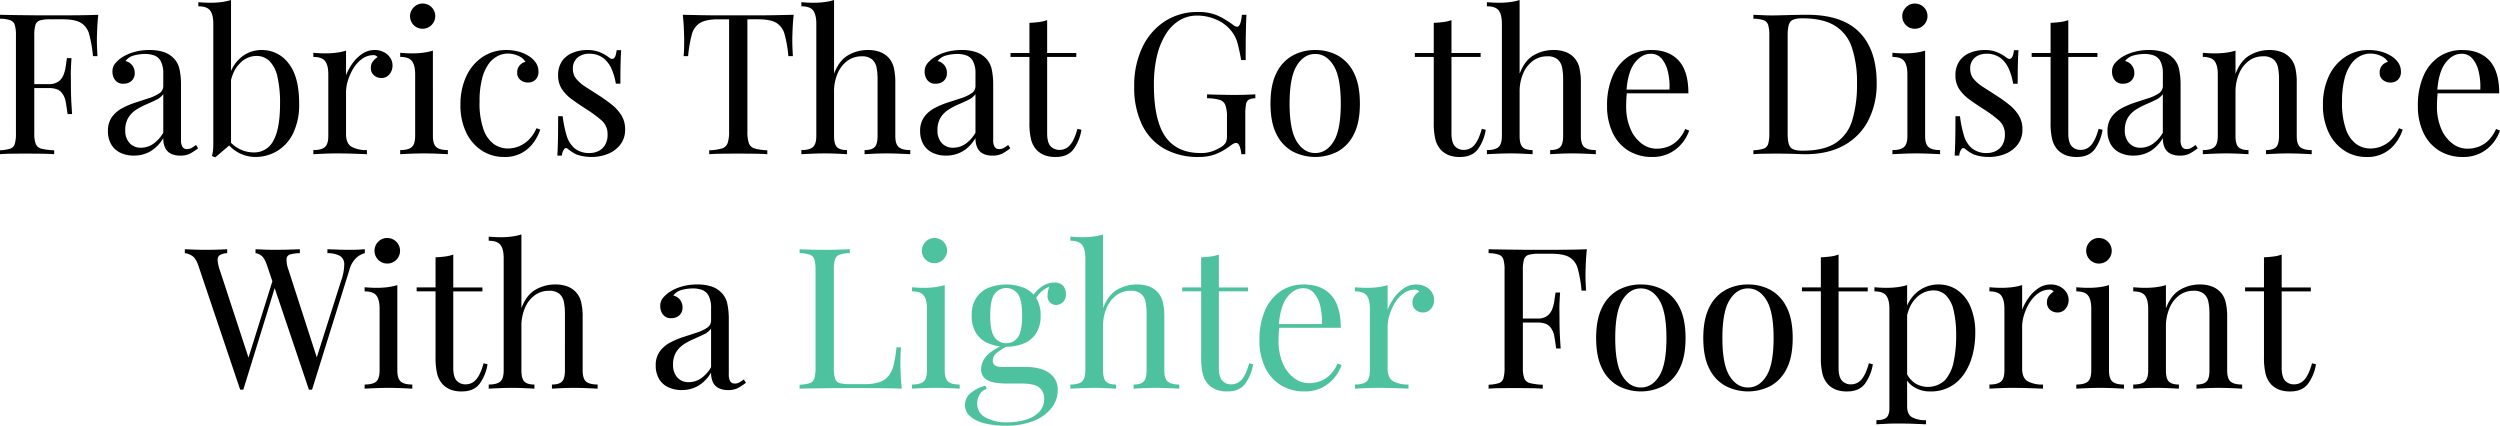 <svg xmlns="http://www.w3.org/2000/svg" width="1066.296" height="181.564" viewBox="0 0 1066.296 181.564"><g transform="translate(-187.31 -495.228)"><path d="M56.726,31.528q-.336,3.192-.462,6.174t-.126,4.578q0,2.016.084,3.78t.168,3.108H54.458a52.454,52.454,0,0,0-1.6-9.282,8.121,8.121,0,0,0-3.528-4.914q-2.52-1.512-7.812-1.512H36.23a15.318,15.318,0,0,0-4.326.462,2.907,2.907,0,0,0-1.974,1.932,15.227,15.227,0,0,0-.5,4.578V82.1a12.413,12.413,0,0,0,.63,4.536,3.478,3.478,0,0,0,2.478,2.016,26.551,26.551,0,0,0,5.376.672V91q-2.184-.168-5.544-.21t-6.8-.042q-3.276,0-6.132.042T14.81,91V89.32a17.264,17.264,0,0,0,4.326-.672,3.027,3.027,0,0,0,1.974-2.016,15.289,15.289,0,0,0,.5-4.536V40.432a15.227,15.227,0,0,0-.5-4.578,3.145,3.145,0,0,0-1.974-2.016,14.308,14.308,0,0,0-4.326-.63v-1.68q3.108.084,6.552.126l6.8.084q3.36.042,6.258.042H39.17q3.864,0,8.778-.042T56.726,31.528ZM43.706,61.1v1.68h-16.8V61.1Zm1.6-11.088q-.336,4.788-.294,7.308t.042,4.62q0,2.1.084,4.62t.42,7.308H43.622q-.336-2.688-.8-5.25a8,8,0,0,0-2.016-4.2q-1.554-1.638-5.25-1.638V61.1A6.835,6.835,0,0,0,39.8,59.962a6.517,6.517,0,0,0,2.142-2.9,16.268,16.268,0,0,0,.924-3.654q.252-1.89.5-3.4ZM71.93,91.588a12.834,12.834,0,0,1-5.964-1.3,8.932,8.932,0,0,1-3.822-3.654,11.09,11.09,0,0,1-1.3-5.46,9.981,9.981,0,0,1,1.722-6.048,12.846,12.846,0,0,1,4.41-3.78,35.142,35.142,0,0,1,5.67-2.394q2.982-.966,5.67-1.848a17.526,17.526,0,0,0,4.41-2.058,3.6,3.6,0,0,0,1.722-3.108V56.728a11.073,11.073,0,0,0-1.05-5.376,5.239,5.239,0,0,0-2.814-2.478,11.679,11.679,0,0,0-3.948-.63,18.887,18.887,0,0,0-4.494.588,6.69,6.69,0,0,0-3.822,2.436,5.039,5.039,0,0,1,3.948,5.124,4.254,4.254,0,0,1-1.344,3.318,4.932,4.932,0,0,1-3.444,1.218,4.123,4.123,0,0,1-3.57-1.554,5.771,5.771,0,0,1-1.134-3.486,5.421,5.421,0,0,1,1.092-3.528,13.539,13.539,0,0,1,2.772-2.52,18.5,18.5,0,0,1,5-2.31,23.027,23.027,0,0,1,6.93-.966,19.016,19.016,0,0,1,5.88.8,10.524,10.524,0,0,1,4.032,2.31,9.446,9.446,0,0,1,2.856,4.914,31.059,31.059,0,0,1,.672,6.93V84.868a5.53,5.53,0,0,0,.63,3.024,2.221,2.221,0,0,0,1.974.924,3.894,3.894,0,0,0,1.764-.42,12.462,12.462,0,0,0,2.016-1.344l.924,1.428a27.752,27.752,0,0,1-3.36,2.226,8.87,8.87,0,0,1-4.284.882,8.608,8.608,0,0,1-4.032-.84,5.4,5.4,0,0,1-2.394-2.478,9.488,9.488,0,0,1-.8-4.158,15.658,15.658,0,0,1-5.418,5.628A13.764,13.764,0,0,1,71.93,91.588Zm3.024-3.36a9.136,9.136,0,0,0,5.166-1.6,14.847,14.847,0,0,0,4.326-4.788V65.38a7.727,7.727,0,0,1-2.94,2.394q-1.932.966-4.2,1.932a30.242,30.242,0,0,0-4.326,2.268,10.958,10.958,0,0,0-3.4,3.4,9.982,9.982,0,0,0-1.344,5.46,7.756,7.756,0,0,0,1.806,5.376A6.264,6.264,0,0,0,74.954,88.228Zm51.492-41.664a14.042,14.042,0,0,1,11.424,5.67q4.536,5.67,4.536,17.178a27.928,27.928,0,0,1-2.562,12.642,17.829,17.829,0,0,1-6.846,7.6,18.064,18.064,0,0,1-9.324,2.52,15.3,15.3,0,0,1-8.106-2.394,14.478,14.478,0,0,1-5.838-7.1l1.68.924A13.592,13.592,0,0,0,123,90.244a9.087,9.087,0,0,0,8.442-5.082q2.814-5.082,2.814-15.75a49.473,49.473,0,0,0-1.092-11.34,13.821,13.821,0,0,0-3.36-6.762,7.929,7.929,0,0,0-5.8-2.226,9.829,9.829,0,0,0-7.182,3.486q-3.318,3.486-4.074,10.206L111.746,61.6q.924-7.14,5-11.088A13.461,13.461,0,0,1,126.446,46.564Zm-13.1-21.336v61.4q-1.092.924-2.226,1.89t-2.226,1.89q-1.092.924-2.268,1.932l-1.428-.588a13.906,13.906,0,0,0,.462-2.394,24.069,24.069,0,0,0,.126-2.478V35.308q0-3.78-1.344-5.586T99.4,27.916V26.152q2.688.252,5.208.252a35.6,35.6,0,0,0,4.662-.294A23.666,23.666,0,0,0,113.342,25.228Zm61.236,21.336a8.311,8.311,0,0,1,3.99.924,7.223,7.223,0,0,1,2.688,2.394,5.908,5.908,0,0,1,.966,3.318,5.676,5.676,0,0,1-1.3,3.7,4.268,4.268,0,0,1-3.486,1.6,4.677,4.677,0,0,1-3.108-1.134,4,4,0,0,1-1.344-3.234,4.313,4.313,0,0,1,.882-2.73,7.47,7.47,0,0,1,1.974-1.806,2.011,2.011,0,0,0-1.764-.84,8.081,8.081,0,0,0-4.788,1.554,13.672,13.672,0,0,0-3.7,3.99,22.056,22.056,0,0,0-2.352,5.166,17.348,17.348,0,0,0-.84,5.082V82.348q0,4.116,2.394,5.5a13,13,0,0,0,6.51,1.386V91q-1.932-.084-5.46-.21t-7.476-.126q-2.856,0-5.67.126t-4.242.21V89.236q3.444,0,4.914-1.26t1.47-4.788V56.9q0-3.78-1.344-5.586t-5.04-1.806V47.74q2.688.252,5.208.252a35.6,35.6,0,0,0,4.662-.294,23.665,23.665,0,0,0,4.074-.882v10.5a22.867,22.867,0,0,1,2.646-4.914,16.3,16.3,0,0,1,4.158-4.158A9.263,9.263,0,0,1,174.578,46.564Zm20.5-19.824a5.346,5.346,0,0,1,3.78,9.156,5.346,5.346,0,1,1-7.56-7.56A5.166,5.166,0,0,1,195.074,26.74Zm4.368,20.076V83.188q0,3.528,1.47,4.788t4.914,1.26V91q-1.428-.084-4.326-.21t-5.838-.126q-2.856,0-5.8.126T185.5,91V89.236q3.444,0,4.914-1.26t1.47-4.788V56.9q0-3.78-1.344-5.586T185.5,49.5V47.74q2.688.252,5.208.252a35.6,35.6,0,0,0,4.662-.294A23.665,23.665,0,0,0,199.442,46.816Zm31.332-.252a20.126,20.126,0,0,1,5.208.672,15.144,15.144,0,0,1,4.536,2.016,9.378,9.378,0,0,1,2.94,2.9,6.684,6.684,0,0,1,1.008,3.57,4.625,4.625,0,0,1-1.26,3.486,4.406,4.406,0,0,1-3.192,1.218,5.074,5.074,0,0,1-3.234-1.092,3.726,3.726,0,0,1-1.386-3.108,4.492,4.492,0,0,1,1.05-3.108,4.723,4.723,0,0,1,2.478-1.512,6.33,6.33,0,0,0-2.982-2.52,10.618,10.618,0,0,0-4.578-1.008,9.632,9.632,0,0,0-4.2,1.008A10.864,10.864,0,0,0,223.3,52.4a18.338,18.338,0,0,0-2.856,6.3,38.383,38.383,0,0,0-1.092,9.954,33.562,33.562,0,0,0,1.68,11.76,13,13,0,0,0,4.41,6.258,10.324,10.324,0,0,0,6.006,1.89,12.694,12.694,0,0,0,8.736-3.57,15.577,15.577,0,0,0,3.444-5.082l1.6.588a19.514,19.514,0,0,1-2.772,5.418,14.713,14.713,0,0,1-12.684,6.258,17.084,17.084,0,0,1-9.408-2.688A18.75,18.75,0,0,1,213.68,81.8,26.489,26.489,0,0,1,211.2,69.916a28.138,28.138,0,0,1,2.478-12.138,19.851,19.851,0,0,1,6.93-8.232A17.84,17.84,0,0,1,230.774,46.564Zm34.524,0a13.5,13.5,0,0,1,5.712,1.092,15.913,15.913,0,0,1,3.444,2.016q2.772,2.268,3.36-3.024h1.932q-.168,2.352-.252,5.586t-.084,8.694h-1.932a27.075,27.075,0,0,0-1.722-6.048,11.932,11.932,0,0,0-3.57-4.83,9.489,9.489,0,0,0-6.132-1.89A7.437,7.437,0,0,0,261.14,49.8a5.916,5.916,0,0,0-1.974,4.83,6.52,6.52,0,0,0,1.512,4.326,17.048,17.048,0,0,0,3.948,3.36q2.436,1.554,5.292,3.4a61.781,61.781,0,0,1,5.8,4.116,18.314,18.314,0,0,1,4.158,4.62,11.135,11.135,0,0,1,1.554,5.964,10.248,10.248,0,0,1-2.016,6.468,12.62,12.62,0,0,1-5.25,3.948,18.317,18.317,0,0,1-7.1,1.344,19.726,19.726,0,0,1-3.486-.294,16.912,16.912,0,0,1-3.15-.882,16.085,16.085,0,0,1-1.722-1.008q-.882-.588-1.722-1.26a1,1,0,0,0-1.512.042,5.58,5.58,0,0,0-1.008,2.814H252.53q.168-2.688.252-6.552t.084-10.248H254.8a48.317,48.317,0,0,0,1.68,8.232,11.341,11.341,0,0,0,3.444,5.5,9.9,9.9,0,0,0,6.552,1.974,8.415,8.415,0,0,0,3.4-.756,6.724,6.724,0,0,0,2.9-2.52,8.36,8.36,0,0,0,1.176-4.7,7.67,7.67,0,0,0-2.688-6.048,55.362,55.362,0,0,0-6.8-4.956q-3.024-1.932-5.67-3.864A17.57,17.57,0,0,1,254.5,63.28a10.291,10.291,0,0,1-1.638-5.88,10.323,10.323,0,0,1,1.722-6.174,10.092,10.092,0,0,1,4.578-3.528A16.464,16.464,0,0,1,265.3,46.564ZM353.33,31.528q-.336,3.192-.462,6.174t-.126,4.578q0,2.016.084,3.78t.168,3.108h-1.932a52.454,52.454,0,0,0-1.6-9.282,8.121,8.121,0,0,0-3.528-4.914q-2.52-1.512-7.812-1.512H333.59v47.8a15.206,15.206,0,0,0,.63,5.04,3.668,3.668,0,0,0,2.478,2.268,22.266,22.266,0,0,0,5.376.756V91q-2.184-.168-5.544-.21t-6.8-.042q-3.78,0-7.1.042t-5.334.21V89.32a22.266,22.266,0,0,0,5.376-.756,3.668,3.668,0,0,0,2.478-2.268,15.206,15.206,0,0,0,.63-5.04V33.46h-4.536q-5.208,0-7.77,1.512a8.067,8.067,0,0,0-3.57,4.914,52.454,52.454,0,0,0-1.6,9.282h-1.932q.168-1.344.21-3.108t.042-3.78q0-1.6-.126-4.578t-.462-6.174q3.528.084,7.686.168t8.358.084h15.246q4.158,0,8.358-.084T353.33,31.528Zm17.22-6.3V56.644q2.184-5.712,6.09-7.9a16.546,16.546,0,0,1,8.19-2.184,14.7,14.7,0,0,1,5.334.84,9.692,9.692,0,0,1,3.57,2.352,9.541,9.541,0,0,1,2.268,4.2,27.438,27.438,0,0,1,.672,6.8V83.188q0,3.528,1.47,4.788t4.914,1.26V91q-1.428-.084-4.368-.21t-5.712-.126q-2.772,0-5.418.126t-3.99.21V89.236q3.024,0,4.284-1.26t1.26-4.788V58.912a25.4,25.4,0,0,0-.42-4.788A6.217,6.217,0,0,0,386.8,50.6a6.483,6.483,0,0,0-4.494-1.344,10.058,10.058,0,0,0-6.09,1.932,12.887,12.887,0,0,0-4.158,5.376,19.471,19.471,0,0,0-1.512,7.9V83.188q0,3.528,1.26,4.788t4.284,1.26V91q-1.344-.084-3.99-.21t-5.418-.126q-2.772,0-5.712.126t-4.368.21V89.236q3.444,0,4.914-1.26t1.47-4.788V35.308q0-3.78-1.344-5.586t-5.04-1.806V26.152q2.688.252,5.208.252a35.6,35.6,0,0,0,4.662-.294A23.666,23.666,0,0,0,370.55,25.228Zm47.8,66.36a12.834,12.834,0,0,1-5.964-1.3,8.932,8.932,0,0,1-3.822-3.654,11.09,11.09,0,0,1-1.3-5.46,9.981,9.981,0,0,1,1.722-6.048,12.846,12.846,0,0,1,4.41-3.78,35.142,35.142,0,0,1,5.67-2.394q2.982-.966,5.67-1.848a17.525,17.525,0,0,0,4.41-2.058,3.6,3.6,0,0,0,1.722-3.108V56.728a11.073,11.073,0,0,0-1.05-5.376A5.239,5.239,0,0,0,427,48.874a11.679,11.679,0,0,0-3.948-.63,18.887,18.887,0,0,0-4.494.588,6.69,6.69,0,0,0-3.822,2.436,5.039,5.039,0,0,1,3.948,5.124,4.254,4.254,0,0,1-1.344,3.318,4.932,4.932,0,0,1-3.444,1.218,4.122,4.122,0,0,1-3.57-1.554,5.771,5.771,0,0,1-1.134-3.486,5.421,5.421,0,0,1,1.092-3.528,13.539,13.539,0,0,1,2.772-2.52,18.5,18.5,0,0,1,5-2.31,23.027,23.027,0,0,1,6.93-.966,19.016,19.016,0,0,1,5.88.8,10.523,10.523,0,0,1,4.032,2.31,9.446,9.446,0,0,1,2.856,4.914,31.059,31.059,0,0,1,.672,6.93V84.868a5.53,5.53,0,0,0,.63,3.024,2.221,2.221,0,0,0,1.974.924,3.894,3.894,0,0,0,1.764-.42,12.462,12.462,0,0,0,2.016-1.344l.924,1.428a27.753,27.753,0,0,1-3.36,2.226,8.87,8.87,0,0,1-4.284.882,8.608,8.608,0,0,1-4.032-.84,5.4,5.4,0,0,1-2.394-2.478,9.488,9.488,0,0,1-.8-4.158,15.657,15.657,0,0,1-5.418,5.628A13.764,13.764,0,0,1,418.346,91.588Zm3.024-3.36a9.136,9.136,0,0,0,5.166-1.6,14.848,14.848,0,0,0,4.326-4.788V65.38a7.727,7.727,0,0,1-2.94,2.394q-1.932.966-4.2,1.932a30.241,30.241,0,0,0-4.326,2.268,10.958,10.958,0,0,0-3.4,3.4,9.982,9.982,0,0,0-1.344,5.46,7.756,7.756,0,0,0,1.806,5.376A6.264,6.264,0,0,0,421.37,88.228ZM461.438,33.8V47.824H473.87V49.5H461.438V82.012q0,3.948,1.428,5.544a5.026,5.026,0,0,0,3.948,1.6,5.692,5.692,0,0,0,4.368-2.058q1.848-2.058,3.192-6.93l1.68.42a19.12,19.12,0,0,1-3.318,8.232q-2.478,3.36-7.6,3.36a13.2,13.2,0,0,1-4.7-.714,9.982,9.982,0,0,1-3.276-2.058,10.441,10.441,0,0,1-2.562-4.62,28.771,28.771,0,0,1-.714-7.14V49.5h-8.064v-1.68h8.064V34.972q2.1-.084,4.032-.336A16.282,16.282,0,0,0,461.438,33.8Zm64.176-3.444a20.239,20.239,0,0,1,8.82,1.638,39.739,39.739,0,0,1,6.3,3.822,3.264,3.264,0,0,0,1.68.84q1.6,0,2.1-5.124h1.932q-.168,3.108-.252,7.56t-.084,11.76h-1.932q-.588-3.528-1.428-6.8a14.342,14.342,0,0,0-2.772-5.628,16.125,16.125,0,0,0-6.384-4.83,20.182,20.182,0,0,0-8.148-1.722,14.4,14.4,0,0,0-7.6,2.058,17.9,17.9,0,0,0-5.838,5.922,30.8,30.8,0,0,0-3.738,9.282,52.448,52.448,0,0,0-1.3,12.222q0,15.12,4.872,22.134t15.12,7.014a14.216,14.216,0,0,0,5.25-.882,19.172,19.172,0,0,0,3.486-1.722,5.479,5.479,0,0,0,2.016-2.058,6.519,6.519,0,0,0,.42-2.562V75.208a14.641,14.641,0,0,0-.672-5.124,3.787,3.787,0,0,0-2.478-2.268,19.824,19.824,0,0,0-5.334-.672v-1.68q1.512.084,3.528.126t4.242.084q2.226.042,4.074.042,2.772,0,5-.084t3.738-.168v1.68a6.6,6.6,0,0,0-2.772.588,2.717,2.717,0,0,0-1.218,2.016,26.413,26.413,0,0,0-.294,4.62V91h-1.68a12.5,12.5,0,0,0-.63-3.108q-.546-1.68-1.638-1.68a2.237,2.237,0,0,0-1.008.252,15.2,15.2,0,0,0-1.764,1.176,24.537,24.537,0,0,1-5.88,3.318,19.722,19.722,0,0,1-7.224,1.218,29.137,29.137,0,0,1-14.826-3.57,23.411,23.411,0,0,1-9.45-10.29,36.286,36.286,0,0,1-3.276-16.044A37.922,37.922,0,0,1,502.094,45.3a26.936,26.936,0,0,1,9.618-11.046A25.188,25.188,0,0,1,525.614,30.352Zm50.148,16.212a19.737,19.737,0,0,1,9.66,2.352,16.787,16.787,0,0,1,6.846,7.392q2.562,5.04,2.562,13.1t-2.562,13.062a16.826,16.826,0,0,1-6.846,7.35,20.927,20.927,0,0,1-19.278,0,16.751,16.751,0,0,1-6.888-7.35q-2.562-5-2.562-13.062t2.562-13.1a16.712,16.712,0,0,1,6.888-7.392A19.8,19.8,0,0,1,575.762,46.564Zm0,1.68q-4.788,0-7.854,4.956t-3.066,16.212q0,11.256,3.066,16.17t7.854,4.914q4.788,0,7.854-4.914t3.066-16.17q0-11.256-3.066-16.212T575.762,48.244ZM633.89,33.8V47.824h12.432V49.5H633.89V82.012q0,3.948,1.428,5.544a5.026,5.026,0,0,0,3.948,1.6,5.691,5.691,0,0,0,4.368-2.058q1.848-2.058,3.192-6.93l1.68.42a19.119,19.119,0,0,1-3.318,8.232q-2.478,3.36-7.6,3.36a13.2,13.2,0,0,1-4.7-.714,9.982,9.982,0,0,1-3.276-2.058,10.442,10.442,0,0,1-2.562-4.62,28.771,28.771,0,0,1-.714-7.14V49.5h-8.064v-1.68h8.064V34.972q2.1-.084,4.032-.336A16.282,16.282,0,0,0,633.89,33.8Zm29.064-8.568V56.644q2.184-5.712,6.09-7.9a16.546,16.546,0,0,1,8.19-2.184,14.7,14.7,0,0,1,5.334.84,9.691,9.691,0,0,1,3.57,2.352,9.54,9.54,0,0,1,2.268,4.2,27.44,27.44,0,0,1,.672,6.8V83.188q0,3.528,1.47,4.788t4.914,1.26V91q-1.428-.084-4.368-.21t-5.712-.126q-2.772,0-5.418.126t-3.99.21V89.236q3.024,0,4.284-1.26t1.26-4.788V58.912a25.4,25.4,0,0,0-.42-4.788,6.217,6.217,0,0,0-1.89-3.528,6.483,6.483,0,0,0-4.494-1.344,10.058,10.058,0,0,0-6.09,1.932,12.887,12.887,0,0,0-4.158,5.376,19.471,19.471,0,0,0-1.512,7.9V83.188q0,3.528,1.26,4.788t4.284,1.26V91q-1.344-.084-3.99-.21t-5.418-.126q-2.772,0-5.712.126T649.01,91V89.236q3.444,0,4.914-1.26t1.47-4.788V35.308q0-3.78-1.344-5.586t-5.04-1.806V26.152q2.688.252,5.208.252a35.6,35.6,0,0,0,4.662-.294A23.666,23.666,0,0,0,662.954,25.228Zm56.28,21.336q7.392,0,11.55,4.494t4.158,13.986H705.29l-.084-1.6h21.672a27.583,27.583,0,0,0-.672-7.6,13.152,13.152,0,0,0-2.646-5.586,5.865,5.865,0,0,0-4.662-2.1q-3.864,0-6.846,3.864t-3.57,12.264l.252.336q-.168,1.26-.252,2.772T708.4,70.42a23.862,23.862,0,0,0,1.848,9.828,15.072,15.072,0,0,0,4.83,6.258,10.452,10.452,0,0,0,6.174,2.142,14.32,14.32,0,0,0,4.788-.8,11.666,11.666,0,0,0,4.2-2.646,16.021,16.021,0,0,0,3.36-4.956l1.68.672a17.3,17.3,0,0,1-3.024,5.376,16.183,16.183,0,0,1-5.292,4.242,15.973,15.973,0,0,1-7.392,1.638A18.819,18.819,0,0,1,709.2,89.4a17.983,17.983,0,0,1-6.636-7.686,26.271,26.271,0,0,1-2.31-11.3A31.387,31.387,0,0,1,702.6,57.694a18.792,18.792,0,0,1,6.636-8.232A17.412,17.412,0,0,1,719.234,46.564Zm66.36-15.036q15.036,0,22.344,7.518t7.308,21.546a34.14,34.14,0,0,1-3.57,16A25.3,25.3,0,0,1,801.3,87.22Q794.5,91,784.838,91q-1.26,0-3.36-.084t-4.326-.126q-2.226-.042-4.074-.042-2.94,0-5.8.042t-4.62.21V89.32a17.264,17.264,0,0,0,4.326-.672,3.027,3.027,0,0,0,1.974-2.016,15.29,15.29,0,0,0,.5-4.536V40.432a15.228,15.228,0,0,0-.5-4.578,3.145,3.145,0,0,0-1.974-2.016,14.308,14.308,0,0,0-4.326-.63v-1.68q1.764.084,4.62.21t5.628.042q2.94-.084,6.636-.168T785.594,31.528Zm-2.1,1.512q-3.864,0-5.04,1.428t-1.176,5.8v42q0,4.368,1.218,5.8t5.082,1.428q9.156,0,14.2-3.318a17.453,17.453,0,0,0,7.056-9.7,52.085,52.085,0,0,0,2.016-15.54,46.5,46.5,0,0,0-2.226-15.582,17.157,17.157,0,0,0-7.308-9.24Q792.23,33.04,783.494,33.04Zm48.048-6.3a5.346,5.346,0,0,1,3.78,9.156,5.346,5.346,0,1,1-7.56-7.56A5.167,5.167,0,0,1,831.542,26.74Zm4.368,20.076V83.188q0,3.528,1.47,4.788t4.914,1.26V91q-1.428-.084-4.326-.21t-5.838-.126q-2.856,0-5.8.126t-4.368.21V89.236q3.444,0,4.914-1.26t1.47-4.788V56.9q0-3.78-1.344-5.586t-5.04-1.806V47.74q2.688.252,5.208.252a35.6,35.6,0,0,0,4.662-.294A23.666,23.666,0,0,0,835.91,46.816Zm25.368-.252a13.5,13.5,0,0,1,5.712,1.092,15.913,15.913,0,0,1,3.444,2.016q2.772,2.268,3.36-3.024h1.932q-.168,2.352-.252,5.586t-.084,8.694h-1.932a27.075,27.075,0,0,0-1.722-6.048,11.932,11.932,0,0,0-3.57-4.83,9.489,9.489,0,0,0-6.132-1.89A7.437,7.437,0,0,0,857.12,49.8a5.916,5.916,0,0,0-1.974,4.83,6.52,6.52,0,0,0,1.512,4.326,17.048,17.048,0,0,0,3.948,3.36q2.436,1.554,5.292,3.4a61.786,61.786,0,0,1,5.8,4.116,18.314,18.314,0,0,1,4.158,4.62,11.135,11.135,0,0,1,1.554,5.964,10.249,10.249,0,0,1-2.016,6.468,12.62,12.62,0,0,1-5.25,3.948,18.317,18.317,0,0,1-7.1,1.344,19.726,19.726,0,0,1-3.486-.294,16.913,16.913,0,0,1-3.15-.882,16.085,16.085,0,0,1-1.722-1.008q-.882-.588-1.722-1.26a1,1,0,0,0-1.512.042,5.58,5.58,0,0,0-1.008,2.814H848.51q.168-2.688.252-6.552t.084-10.248h1.932a48.324,48.324,0,0,0,1.68,8.232,11.342,11.342,0,0,0,3.444,5.5,9.9,9.9,0,0,0,6.552,1.974,8.415,8.415,0,0,0,3.4-.756,6.724,6.724,0,0,0,2.9-2.52,8.36,8.36,0,0,0,1.176-4.7,7.67,7.67,0,0,0-2.688-6.048,55.361,55.361,0,0,0-6.8-4.956q-3.024-1.932-5.67-3.864a17.57,17.57,0,0,1-4.284-4.368,10.291,10.291,0,0,1-1.638-5.88,10.323,10.323,0,0,1,1.722-6.174,10.092,10.092,0,0,1,4.578-3.528A16.463,16.463,0,0,1,861.278,46.564Zm35.7-12.768V47.824H909.41V49.5H896.978V82.012q0,3.948,1.428,5.544a5.026,5.026,0,0,0,3.948,1.6,5.691,5.691,0,0,0,4.368-2.058q1.848-2.058,3.192-6.93l1.68.42a19.119,19.119,0,0,1-3.318,8.232q-2.478,3.36-7.6,3.36a13.2,13.2,0,0,1-4.7-.714,9.982,9.982,0,0,1-3.276-2.058,10.442,10.442,0,0,1-2.562-4.62,28.771,28.771,0,0,1-.714-7.14V49.5h-8.064v-1.68h8.064V34.972q2.1-.084,4.032-.336A16.282,16.282,0,0,0,896.978,33.8Zm27.8,57.792a12.834,12.834,0,0,1-5.964-1.3A8.932,8.932,0,0,1,915,86.632a11.091,11.091,0,0,1-1.3-5.46,9.981,9.981,0,0,1,1.722-6.048,12.845,12.845,0,0,1,4.41-3.78,35.142,35.142,0,0,1,5.67-2.394q2.982-.966,5.67-1.848a17.527,17.527,0,0,0,4.41-2.058,3.6,3.6,0,0,0,1.722-3.108V56.728a11.073,11.073,0,0,0-1.05-5.376,5.239,5.239,0,0,0-2.814-2.478,11.679,11.679,0,0,0-3.948-.63,18.887,18.887,0,0,0-4.494.588,6.689,6.689,0,0,0-3.822,2.436,5.039,5.039,0,0,1,3.948,5.124,4.254,4.254,0,0,1-1.344,3.318,4.932,4.932,0,0,1-3.444,1.218,4.123,4.123,0,0,1-3.57-1.554,5.771,5.771,0,0,1-1.134-3.486,5.421,5.421,0,0,1,1.092-3.528,13.54,13.54,0,0,1,2.772-2.52,18.5,18.5,0,0,1,5-2.31,23.027,23.027,0,0,1,6.93-.966,19.016,19.016,0,0,1,5.88.8,10.524,10.524,0,0,1,4.032,2.31,9.446,9.446,0,0,1,2.856,4.914,31.059,31.059,0,0,1,.672,6.93V84.868a5.53,5.53,0,0,0,.63,3.024,2.221,2.221,0,0,0,1.974.924,3.894,3.894,0,0,0,1.764-.42,12.462,12.462,0,0,0,2.016-1.344l.924,1.428a27.748,27.748,0,0,1-3.36,2.226,8.87,8.87,0,0,1-4.284.882,8.608,8.608,0,0,1-4.032-.84A5.4,5.4,0,0,1,938.1,88.27a9.488,9.488,0,0,1-.8-4.158,15.657,15.657,0,0,1-5.418,5.628A13.763,13.763,0,0,1,924.782,91.588Zm3.024-3.36a9.136,9.136,0,0,0,5.166-1.6,14.848,14.848,0,0,0,4.326-4.788V65.38a7.727,7.727,0,0,1-2.94,2.394q-1.932.966-4.2,1.932a30.241,30.241,0,0,0-4.326,2.268,10.958,10.958,0,0,0-3.4,3.4,9.982,9.982,0,0,0-1.344,5.46,7.756,7.756,0,0,0,1.806,5.376A6.265,6.265,0,0,0,927.806,88.228Zm54.768-41.664a14.7,14.7,0,0,1,5.334.84,9.692,9.692,0,0,1,3.57,2.352,9.541,9.541,0,0,1,2.268,4.2,27.44,27.44,0,0,1,.672,6.8V83.188q0,3.528,1.47,4.788t4.914,1.26V91q-1.428-.084-4.368-.21t-5.712-.126q-2.772,0-5.418.126t-3.99.21V89.236q3.024,0,4.284-1.26t1.26-4.788V58.912a25.4,25.4,0,0,0-.42-4.788,6.217,6.217,0,0,0-1.89-3.528,6.483,6.483,0,0,0-4.494-1.344,9.9,9.9,0,0,0-6.174,2.016,13.168,13.168,0,0,0-4.116,5.5,19.811,19.811,0,0,0-1.47,7.77V83.188q0,3.528,1.26,4.788t4.284,1.26V91q-1.344-.084-3.99-.21t-5.418-.126q-2.772,0-5.712.126T954.35,91V89.236q3.444,0,4.914-1.26t1.47-4.788V56.9q0-3.78-1.344-5.586T954.35,49.5V47.74q2.688.252,5.208.252a35.6,35.6,0,0,0,4.662-.294,23.666,23.666,0,0,0,4.074-.882v9.912q2.184-5.712,6.09-7.938A16.3,16.3,0,0,1,982.574,46.564Zm42.588,0a20.126,20.126,0,0,1,5.208.672,15.146,15.146,0,0,1,4.536,2.016,9.378,9.378,0,0,1,2.94,2.9,6.684,6.684,0,0,1,1.008,3.57,4.625,4.625,0,0,1-1.26,3.486,4.406,4.406,0,0,1-3.192,1.218,5.074,5.074,0,0,1-3.234-1.092,3.726,3.726,0,0,1-1.386-3.108,4.492,4.492,0,0,1,1.05-3.108,4.723,4.723,0,0,1,2.478-1.512,6.329,6.329,0,0,0-2.982-2.52,10.618,10.618,0,0,0-4.578-1.008,9.633,9.633,0,0,0-4.2,1.008,10.864,10.864,0,0,0-3.864,3.318,18.337,18.337,0,0,0-2.856,6.3,38.385,38.385,0,0,0-1.092,9.954,33.563,33.563,0,0,0,1.68,11.76,13,13,0,0,0,4.41,6.258,10.324,10.324,0,0,0,6.006,1.89,12.693,12.693,0,0,0,8.736-3.57,15.578,15.578,0,0,0,3.444-5.082l1.6.588a19.517,19.517,0,0,1-2.772,5.418,14.713,14.713,0,0,1-12.684,6.258,17.084,17.084,0,0,1-9.408-2.688,18.75,18.75,0,0,1-6.678-7.686,26.49,26.49,0,0,1-2.478-11.886,28.138,28.138,0,0,1,2.478-12.138,19.852,19.852,0,0,1,6.93-8.232A17.84,17.84,0,0,1,1025.162,46.564Zm39.9,0q7.392,0,11.55,4.494t4.158,13.986h-29.652l-.084-1.6h21.672a27.578,27.578,0,0,0-.672-7.6,13.152,13.152,0,0,0-2.646-5.586,5.865,5.865,0,0,0-4.662-2.1q-3.864,0-6.846,3.864t-3.57,12.264l.252.336q-.168,1.26-.252,2.772t-.084,3.024a23.861,23.861,0,0,0,1.848,9.828,15.073,15.073,0,0,0,4.83,6.258,10.452,10.452,0,0,0,6.174,2.142,14.319,14.319,0,0,0,4.788-.8,11.666,11.666,0,0,0,4.2-2.646,16.024,16.024,0,0,0,3.36-4.956l1.68.672a17.3,17.3,0,0,1-3.024,5.376,16.184,16.184,0,0,1-5.292,4.242,15.973,15.973,0,0,1-7.392,1.638,18.818,18.818,0,0,1-10.374-2.772,17.983,17.983,0,0,1-6.636-7.686,26.272,26.272,0,0,1-2.31-11.3,31.387,31.387,0,0,1,2.352-12.726,18.791,18.791,0,0,1,6.636-8.232A17.411,17.411,0,0,1,1065.062,46.564ZM170.42,131.528v1.68a8.767,8.767,0,0,0-3.528,1.89,10.856,10.856,0,0,0-3.108,5.418l-15.876,50.9h-1.344l-17.808-52.836q-1.092-3.276-2.436-4.284a4.885,4.885,0,0,0-2.52-1.092v-1.68q1.512.084,3.78.168t4.368.084q3.276,0,6.132-.084t4.62-.168v1.68a17.186,17.186,0,0,0-3.99.5,2.137,2.137,0,0,0-1.68,1.848,12.31,12.31,0,0,0,.8,4.7l12.516,38.724L149.168,180l11.088-34.86a21.559,21.559,0,0,0,1.386-7.182,4.113,4.113,0,0,0-1.89-3.612,11.1,11.1,0,0,0-5.292-1.134v-1.68l4.956.168q2.52.084,4.7.084t3.612-.084Q169.16,131.612,170.42,131.528Zm-58.716,0v1.68a6.57,6.57,0,0,0-3.15.84,2.337,2.337,0,0,0-.924,2.142,15.782,15.782,0,0,0,.882,4.074L121.532,180l-2.1,2.1,11.76-37.548,1.26,2.016-13.86,44.856h-1.344L99.44,138.584q-1.092-3.276-2.772-4.284a6.877,6.877,0,0,0-3.024-1.092v-1.68q1.68.084,4.158.168t4.83.084q2.772,0,5.166-.084T111.7,131.528Zm68.208-4.788a5.451,5.451,0,1,1-3.78,1.6A5.166,5.166,0,0,1,179.912,126.74Zm4.368,20.076v36.372q0,3.528,1.47,4.788t4.914,1.26V191q-1.428-.084-4.326-.21t-5.838-.126q-2.856,0-5.8.126t-4.368.21v-1.764q3.444,0,4.914-1.26t1.47-4.788V156.9q0-3.78-1.344-5.586t-5.04-1.806V147.74q2.688.252,5.208.252a35.6,35.6,0,0,0,4.662-.294A23.666,23.666,0,0,0,184.28,146.816Zm23.856-13.02v14.028h12.432v1.68H208.136v32.508q0,3.948,1.428,5.544a5.026,5.026,0,0,0,3.948,1.6,5.691,5.691,0,0,0,4.368-2.058q1.848-2.058,3.192-6.93l1.68.42a19.12,19.12,0,0,1-3.318,8.232q-2.478,3.36-7.6,3.36a13.2,13.2,0,0,1-4.7-.714,9.982,9.982,0,0,1-3.276-2.058,10.442,10.442,0,0,1-2.562-4.62,28.772,28.772,0,0,1-.714-7.14V149.5h-8.064v-1.68h8.064V134.972q2.1-.084,4.032-.336A16.282,16.282,0,0,0,208.136,133.8Zm29.064-8.568v31.416q2.184-5.712,6.09-7.9a16.546,16.546,0,0,1,8.19-2.184,14.7,14.7,0,0,1,5.334.84,9.692,9.692,0,0,1,3.57,2.352,9.541,9.541,0,0,1,2.268,4.2,27.44,27.44,0,0,1,.672,6.8v22.428q0,3.528,1.47,4.788t4.914,1.26V191q-1.428-.084-4.368-.21t-5.712-.126q-2.772,0-5.418.126t-3.99.21v-1.764q3.024,0,4.284-1.26t1.26-4.788V158.912a25.4,25.4,0,0,0-.42-4.788,6.218,6.218,0,0,0-1.89-3.528,6.483,6.483,0,0,0-4.494-1.344,10.058,10.058,0,0,0-6.09,1.932,12.886,12.886,0,0,0-4.158,5.376,19.471,19.471,0,0,0-1.512,7.9v18.732q0,3.528,1.26,4.788t4.284,1.26V191q-1.344-.084-3.99-.21t-5.418-.126q-2.772,0-5.712.126t-4.368.21v-1.764q3.444,0,4.914-1.26t1.47-4.788v-47.88q0-3.78-1.344-5.586t-5.04-1.806v-1.764q2.688.252,5.208.252a35.6,35.6,0,0,0,4.662-.294A23.666,23.666,0,0,0,237.2,125.228Zm68.376,66.36a12.834,12.834,0,0,1-5.964-1.3,8.932,8.932,0,0,1-3.822-3.654,11.09,11.09,0,0,1-1.3-5.46,9.981,9.981,0,0,1,1.722-6.048,12.846,12.846,0,0,1,4.41-3.78,35.142,35.142,0,0,1,5.67-2.394q2.982-.966,5.67-1.848a17.525,17.525,0,0,0,4.41-2.058,3.6,3.6,0,0,0,1.722-3.108v-5.208a11.073,11.073,0,0,0-1.05-5.376,5.239,5.239,0,0,0-2.814-2.478,11.679,11.679,0,0,0-3.948-.63,18.887,18.887,0,0,0-4.494.588,6.69,6.69,0,0,0-3.822,2.436,5.039,5.039,0,0,1,3.948,5.124,4.254,4.254,0,0,1-1.344,3.318,4.932,4.932,0,0,1-3.444,1.218,4.122,4.122,0,0,1-3.57-1.554,5.77,5.77,0,0,1-1.134-3.486,5.421,5.421,0,0,1,1.092-3.528,13.539,13.539,0,0,1,2.772-2.52,18.5,18.5,0,0,1,5-2.31,23.027,23.027,0,0,1,6.93-.966,19.016,19.016,0,0,1,5.88.8,10.523,10.523,0,0,1,4.032,2.31,9.446,9.446,0,0,1,2.856,4.914,31.059,31.059,0,0,1,.672,6.93v23.352a5.53,5.53,0,0,0,.63,3.024,2.221,2.221,0,0,0,1.974.924,3.894,3.894,0,0,0,1.764-.42,12.461,12.461,0,0,0,2.016-1.344l.924,1.428a27.75,27.75,0,0,1-3.36,2.226,8.87,8.87,0,0,1-4.284.882,8.608,8.608,0,0,1-4.032-.84,5.4,5.4,0,0,1-2.394-2.478,9.488,9.488,0,0,1-.8-4.158,15.657,15.657,0,0,1-5.418,5.628A13.764,13.764,0,0,1,305.576,191.588Zm3.024-3.36a9.136,9.136,0,0,0,5.166-1.6,14.848,14.848,0,0,0,4.326-4.788V165.38a7.727,7.727,0,0,1-2.94,2.394q-1.932.966-4.2,1.932a30.241,30.241,0,0,0-4.326,2.268,10.958,10.958,0,0,0-3.4,3.4,9.982,9.982,0,0,0-1.344,5.46,7.756,7.756,0,0,0,1.806,5.376A6.264,6.264,0,0,0,308.6,188.228Zm383.04-56.7q-.336,3.192-.462,6.174t-.126,4.578q0,2.016.084,3.78t.168,3.108h-1.932a52.457,52.457,0,0,0-1.6-9.282,8.121,8.121,0,0,0-3.528-4.914q-2.52-1.512-7.812-1.512h-5.292a15.318,15.318,0,0,0-4.326.462,2.907,2.907,0,0,0-1.974,1.932,15.227,15.227,0,0,0-.5,4.578V182.1a12.414,12.414,0,0,0,.63,4.536,3.478,3.478,0,0,0,2.478,2.016,26.551,26.551,0,0,0,5.376.672V191q-2.184-.168-5.544-.21t-6.8-.042q-3.276,0-6.132.042t-4.62.21v-1.68a17.264,17.264,0,0,0,4.326-.672,3.027,3.027,0,0,0,1.974-2.016,15.29,15.29,0,0,0,.5-4.536V140.432a15.228,15.228,0,0,0-.5-4.578,3.145,3.145,0,0,0-1.974-2.016,14.309,14.309,0,0,0-4.326-.63v-1.68q3.108.084,6.552.126l6.8.084q3.36.042,6.258.042h4.746q3.864,0,8.778-.042T691.64,131.528ZM678.62,161.1v1.68h-16.8V161.1Zm1.6-11.088q-.336,4.788-.294,7.308t.042,4.62q0,2.1.084,4.62t.42,7.308h-1.932q-.336-2.688-.8-5.25a8,8,0,0,0-2.016-4.2q-1.554-1.638-5.25-1.638V161.1a6.835,6.835,0,0,0,4.242-1.134,6.517,6.517,0,0,0,2.142-2.9,16.27,16.27,0,0,0,.924-3.654q.252-1.89.5-3.4Zm34.44-3.444a19.737,19.737,0,0,1,9.66,2.352,16.787,16.787,0,0,1,6.846,7.392q2.562,5.04,2.562,13.1t-2.562,13.062a16.826,16.826,0,0,1-6.846,7.35,20.927,20.927,0,0,1-19.278,0,16.751,16.751,0,0,1-6.888-7.35q-2.562-5-2.562-13.062t2.562-13.1a16.712,16.712,0,0,1,6.888-7.392A19.8,19.8,0,0,1,714.656,146.564Zm0,1.68q-4.788,0-7.854,4.956t-3.066,16.212q0,11.256,3.066,16.17t7.854,4.914q4.788,0,7.854-4.914t3.066-16.17q0-11.256-3.066-16.212T714.656,148.244Zm45.7-1.68a19.737,19.737,0,0,1,9.66,2.352,16.787,16.787,0,0,1,6.846,7.392q2.562,5.04,2.562,13.1t-2.562,13.062a16.826,16.826,0,0,1-6.846,7.35,20.927,20.927,0,0,1-19.278,0,16.751,16.751,0,0,1-6.888-7.35q-2.562-5-2.562-13.062t2.562-13.1a16.712,16.712,0,0,1,6.888-7.392A19.8,19.8,0,0,1,760.352,146.564Zm0,1.68q-4.788,0-7.854,4.956t-3.066,16.212q0,11.256,3.066,16.17t7.854,4.914q4.788,0,7.854-4.914t3.066-16.17q0-11.256-3.066-16.212T760.352,148.244Zm38.64-14.448v14.028h12.432v1.68H798.992v32.508q0,3.948,1.428,5.544a5.026,5.026,0,0,0,3.948,1.6,5.691,5.691,0,0,0,4.368-2.058q1.848-2.058,3.192-6.93l1.68.42a19.119,19.119,0,0,1-3.318,8.232q-2.478,3.36-7.6,3.36a13.2,13.2,0,0,1-4.7-.714,9.982,9.982,0,0,1-3.276-2.058,10.442,10.442,0,0,1-2.562-4.62,28.771,28.771,0,0,1-.714-7.14V149.5h-8.064v-1.68h8.064V134.972q2.1-.084,4.032-.336A16.282,16.282,0,0,0,798.992,133.8Zm29.232,13.02v51.576q0,3.612,2.142,4.83a12.044,12.044,0,0,0,5.922,1.218V206.2q-1.848-.084-5.124-.21t-6.972-.126q-2.6,0-5.166.126t-3.906.21V204.44q3.024,0,4.284-1.092t1.26-4.116V156.9q0-3.78-1.344-5.586t-5.04-1.806V147.74q2.688.252,5.208.252a35.6,35.6,0,0,0,4.662-.294A23.666,23.666,0,0,0,828.224,146.816Zm13.44-.252a13.883,13.883,0,0,1,7.98,2.394,16.133,16.133,0,0,1,5.586,7.014,28.065,28.065,0,0,1,2.058,11.424,37.082,37.082,0,0,1-1.092,8.946,26.126,26.126,0,0,1-3.4,7.98,17.634,17.634,0,0,1-5.964,5.712,17.064,17.064,0,0,1-8.778,2.142,12.458,12.458,0,0,1-6.846-1.848,9.35,9.35,0,0,1-3.906-4.452l.84-1.176a10.7,10.7,0,0,0,3.4,3.948,10.561,10.561,0,0,0,12.894-1.344,16.948,16.948,0,0,0,3.654-7.854,52.153,52.153,0,0,0,1.05-10.878,45.733,45.733,0,0,0-1.092-11,13.2,13.2,0,0,0-3.276-6.384,7.459,7.459,0,0,0-5.376-2.1,10.3,10.3,0,0,0-7.476,3.4q-3.36,3.4-4.284,10.29l-1.008-1.176q.924-7.14,5.082-11.088A13.949,13.949,0,0,1,841.664,146.564Zm47.8,0a8.311,8.311,0,0,1,3.99.924,7.223,7.223,0,0,1,2.688,2.394,5.908,5.908,0,0,1,.966,3.318,5.676,5.676,0,0,1-1.3,3.7,4.268,4.268,0,0,1-3.486,1.6,4.677,4.677,0,0,1-3.108-1.134,4,4,0,0,1-1.344-3.234,4.313,4.313,0,0,1,.882-2.73,7.471,7.471,0,0,1,1.974-1.806,2.011,2.011,0,0,0-1.764-.84,8.081,8.081,0,0,0-4.788,1.554,13.672,13.672,0,0,0-3.7,3.99,22.057,22.057,0,0,0-2.352,5.166,17.348,17.348,0,0,0-.84,5.082v17.808q0,4.116,2.394,5.5a13,13,0,0,0,6.51,1.386V191q-1.932-.084-5.46-.21t-7.476-.126q-2.856,0-5.67.126t-4.242.21v-1.764q3.444,0,4.914-1.26t1.47-4.788V156.9q0-3.78-1.344-5.586t-5.04-1.806V147.74q2.688.252,5.208.252a35.6,35.6,0,0,0,4.662-.294,23.666,23.666,0,0,0,4.074-.882v10.5a22.867,22.867,0,0,1,2.646-4.914,16.3,16.3,0,0,1,4.158-4.158A9.263,9.263,0,0,1,889.46,146.564Zm20.5-19.824a5.451,5.451,0,1,1-3.78,1.6A5.166,5.166,0,0,1,909.956,126.74Zm4.368,20.076v36.372q0,3.528,1.47,4.788t4.914,1.26V191q-1.428-.084-4.326-.21t-5.838-.126q-2.856,0-5.8.126t-4.368.21v-1.764q3.444,0,4.914-1.26t1.47-4.788V156.9q0-3.78-1.344-5.586t-5.04-1.806V147.74q2.688.252,5.208.252a35.6,35.6,0,0,0,4.662-.294A23.666,23.666,0,0,0,914.324,146.816Zm38.556-.252a14.7,14.7,0,0,1,5.334.84,9.693,9.693,0,0,1,3.57,2.352,9.542,9.542,0,0,1,2.268,4.2,27.44,27.44,0,0,1,.672,6.8v22.428q0,3.528,1.47,4.788t4.914,1.26V191q-1.428-.084-4.368-.21t-5.712-.126q-2.772,0-5.418.126t-3.99.21v-1.764q3.024,0,4.284-1.26t1.26-4.788V158.912a25.4,25.4,0,0,0-.42-4.788,6.217,6.217,0,0,0-1.89-3.528,6.483,6.483,0,0,0-4.494-1.344,9.9,9.9,0,0,0-6.174,2.016,13.168,13.168,0,0,0-4.116,5.5,19.81,19.81,0,0,0-1.47,7.77v18.648q0,3.528,1.26,4.788t4.284,1.26V191q-1.344-.084-3.99-.21t-5.418-.126q-2.772,0-5.712.126t-4.368.21v-1.764q3.444,0,4.914-1.26t1.47-4.788V156.9q0-3.78-1.344-5.586t-5.04-1.806V147.74q2.688.252,5.208.252a35.6,35.6,0,0,0,4.662-.294,23.666,23.666,0,0,0,4.074-.882v9.912q2.184-5.712,6.09-7.938A16.3,16.3,0,0,1,952.88,146.564ZM987.992,133.8v14.028h12.432v1.68H987.992v32.508q0,3.948,1.428,5.544a5.026,5.026,0,0,0,3.948,1.6,5.691,5.691,0,0,0,4.368-2.058q1.848-2.058,3.192-6.93l1.68.42a19.119,19.119,0,0,1-3.318,8.232q-2.478,3.36-7.6,3.36a13.2,13.2,0,0,1-4.7-.714,9.982,9.982,0,0,1-3.276-2.058,10.442,10.442,0,0,1-2.562-4.62,28.771,28.771,0,0,1-.714-7.14V149.5h-8.064v-1.68h8.064V134.972q2.1-.084,4.032-.336A16.282,16.282,0,0,0,987.992,133.8Z" transform="translate(172.5 470)"/><path d="M446.612,31.528v1.68a14.308,14.308,0,0,0-4.326.63,3.145,3.145,0,0,0-1.974,2.016,15.228,15.228,0,0,0-.5,4.578V82.1a15.289,15.289,0,0,0,.5,4.536,2.911,2.911,0,0,0,1.974,1.974,15.318,15.318,0,0,0,4.326.462h6.132a20.427,20.427,0,0,0,6.426-.84,8.445,8.445,0,0,0,3.948-2.646,12.286,12.286,0,0,0,2.226-4.83,51.284,51.284,0,0,0,1.176-7.392h1.932q-.252,2.6-.252,6.888,0,1.6.126,4.578T468.788,91q-4.284-.168-9.66-.21t-9.576-.042h-4.746q-2.9,0-6.258.042l-6.8.084q-3.444.042-6.552.126V89.32a17.264,17.264,0,0,0,4.326-.672,3.027,3.027,0,0,0,1.974-2.016A15.289,15.289,0,0,0,432,82.1V40.432a15.228,15.228,0,0,0-.5-4.578,3.145,3.145,0,0,0-1.974-2.016,14.308,14.308,0,0,0-4.326-.63v-1.68q1.764.084,4.62.168t6.132.084q2.94,0,5.838-.084T446.612,31.528Zm36.12-4.788a5.346,5.346,0,0,1,3.78,9.156,5.346,5.346,0,1,1-7.56-7.56A5.166,5.166,0,0,1,482.732,26.74ZM487.1,46.816V83.188q0,3.528,1.47,4.788t4.914,1.26V91q-1.428-.084-4.326-.21t-5.838-.126q-2.856,0-5.8.126t-4.368.21V89.236q3.444,0,4.914-1.26t1.47-4.788V56.9q0-3.78-1.344-5.586t-5.04-1.806V47.74q2.688.252,5.208.252a35.6,35.6,0,0,0,4.662-.294A23.665,23.665,0,0,0,487.1,46.816Zm25.788,59.976a36.777,36.777,0,0,1-8.4-.924,15.313,15.313,0,0,1-6.342-2.9,6.2,6.2,0,0,1-2.394-5,6.528,6.528,0,0,1,2.352-5.04,15.536,15.536,0,0,1,6.384-3.192l.5,1.344a5.269,5.269,0,0,0-2.94,2.352,7.349,7.349,0,0,0-1.092,3.948,6.489,6.489,0,0,0,3.57,5.922,18.453,18.453,0,0,0,9.282,2.058,28.488,28.488,0,0,0,7.392-.966,13.389,13.389,0,0,0,5.964-3.234A7.908,7.908,0,0,0,529.52,95.2a5.935,5.935,0,0,0-1.974-4.578q-1.974-1.806-7.77-1.806H513.56a31.636,31.636,0,0,1-5.208-.42,8.392,8.392,0,0,1-4.116-1.764,5.08,5.08,0,0,1-1.6-4.116,8.226,8.226,0,0,1,2.352-5.5q2.352-2.646,8.652-5.418l1.008.756a39.12,39.12,0,0,0-4.956,3.066,4.488,4.488,0,0,0-2.1,3.654q0,2.688,4.032,2.688h10.5a20.215,20.215,0,0,1,6.51,1.008,10.627,10.627,0,0,1,4.83,3.192,8.541,8.541,0,0,1,1.848,5.712,12.283,12.283,0,0,1-2.52,7.392,17.63,17.63,0,0,1-7.518,5.586A31.509,31.509,0,0,1,512.888,106.792Zm.42-33.684a19.431,19.431,0,0,1-7.476-1.386A11.35,11.35,0,0,1,500.54,67.4a13.524,13.524,0,0,1-1.932-7.56,13.524,13.524,0,0,1,1.932-7.56,11.35,11.35,0,0,1,5.292-4.326,20.969,20.969,0,0,1,14.994,0,11.38,11.38,0,0,1,5.25,4.326,13.523,13.523,0,0,1,1.932,7.56,13.523,13.523,0,0,1-1.932,7.56,11.38,11.38,0,0,1-5.25,4.326A19.347,19.347,0,0,1,513.308,73.108Zm0-1.512a5.809,5.809,0,0,0,5-2.52q1.806-2.52,1.806-9.24t-1.806-9.24a6.175,6.175,0,0,0-9.954,0q-1.848,2.52-1.848,9.24t1.848,9.24A5.838,5.838,0,0,0,513.308,71.6Zm12.1-18.06-1.512-.588a12.226,12.226,0,0,1,4.032-5.04,9.689,9.689,0,0,1,5.964-2.184,5.052,5.052,0,0,1,3.528,1.218A4.685,4.685,0,0,1,538.76,50.6a4.309,4.309,0,0,1-1.386,3.654,4.63,4.63,0,0,1-2.814,1.05,3.673,3.673,0,0,1-2.352-.882,3.864,3.864,0,0,1-1.26-2.814,10.6,10.6,0,0,1,1.176-4.956l1.092.252a15.058,15.058,0,0,0-5.04,2.814A15.477,15.477,0,0,0,525.4,53.536Zm29.232-28.308V56.644q2.184-5.712,6.09-7.9a16.546,16.546,0,0,1,8.19-2.184,14.7,14.7,0,0,1,5.334.84,9.691,9.691,0,0,1,3.57,2.352,9.54,9.54,0,0,1,2.268,4.2,27.44,27.44,0,0,1,.672,6.8V83.188q0,3.528,1.47,4.788t4.914,1.26V91q-1.428-.084-4.368-.21t-5.712-.126q-2.772,0-5.418.126t-3.99.21V89.236q3.024,0,4.284-1.26t1.26-4.788V58.912a25.4,25.4,0,0,0-.42-4.788,6.217,6.217,0,0,0-1.89-3.528,6.483,6.483,0,0,0-4.494-1.344,10.058,10.058,0,0,0-6.09,1.932,12.887,12.887,0,0,0-4.158,5.376,19.471,19.471,0,0,0-1.512,7.9V83.188q0,3.528,1.26,4.788t4.284,1.26V91q-1.344-.084-3.99-.21t-5.418-.126q-2.772,0-5.712.126t-4.368.21V89.236q3.444,0,4.914-1.26t1.47-4.788V35.308q0-3.78-1.344-5.586t-5.04-1.806V26.152q2.688.252,5.208.252a35.6,35.6,0,0,0,4.662-.294A23.666,23.666,0,0,0,554.636,25.228ZM604.028,33.8V47.824H616.46V49.5H604.028V82.012q0,3.948,1.428,5.544a5.026,5.026,0,0,0,3.948,1.6,5.691,5.691,0,0,0,4.368-2.058q1.848-2.058,3.192-6.93l1.68.42a19.119,19.119,0,0,1-3.318,8.232q-2.478,3.36-7.6,3.36a13.2,13.2,0,0,1-4.7-.714,9.982,9.982,0,0,1-3.276-2.058,10.442,10.442,0,0,1-2.562-4.62,28.771,28.771,0,0,1-.714-7.14V49.5H588.4v-1.68h8.064V34.972q2.1-.084,4.032-.336A16.282,16.282,0,0,0,604.028,33.8Zm36.288,12.768q7.392,0,11.55,4.494t4.158,13.986H626.372l-.084-1.6H647.96a27.583,27.583,0,0,0-.672-7.6,13.152,13.152,0,0,0-2.646-5.586,5.865,5.865,0,0,0-4.662-2.1q-3.864,0-6.846,3.864t-3.57,12.264l.252.336q-.168,1.26-.252,2.772t-.084,3.024a23.862,23.862,0,0,0,1.848,9.828,15.072,15.072,0,0,0,4.83,6.258,10.452,10.452,0,0,0,6.174,2.142,14.32,14.32,0,0,0,4.788-.8,11.666,11.666,0,0,0,4.2-2.646,16.021,16.021,0,0,0,3.36-4.956l1.68.672a17.3,17.3,0,0,1-3.024,5.376,16.183,16.183,0,0,1-5.292,4.242,15.973,15.973,0,0,1-7.392,1.638A18.819,18.819,0,0,1,630.278,89.4a17.983,17.983,0,0,1-6.636-7.686,26.271,26.271,0,0,1-2.31-11.3,31.387,31.387,0,0,1,2.352-12.726,18.792,18.792,0,0,1,6.636-8.232A17.412,17.412,0,0,1,640.316,46.564Zm47.88,0a8.311,8.311,0,0,1,3.99.924,7.223,7.223,0,0,1,2.688,2.394,5.908,5.908,0,0,1,.966,3.318,5.676,5.676,0,0,1-1.3,3.7,4.268,4.268,0,0,1-3.486,1.6,4.677,4.677,0,0,1-3.108-1.134,4,4,0,0,1-1.344-3.234,4.313,4.313,0,0,1,.882-2.73,7.471,7.471,0,0,1,1.974-1.806,2.011,2.011,0,0,0-1.764-.84A8.081,8.081,0,0,0,682.9,50.3a13.672,13.672,0,0,0-3.7,3.99,22.057,22.057,0,0,0-2.352,5.166,17.348,17.348,0,0,0-.84,5.082V82.348q0,4.116,2.394,5.5a13,13,0,0,0,6.51,1.386V91q-1.932-.084-5.46-.21t-7.476-.126q-2.856,0-5.67.126t-4.242.21V89.236q3.444,0,4.914-1.26t1.47-4.788V56.9q0-3.78-1.344-5.586t-5.04-1.806V47.74q2.688.252,5.208.252a35.6,35.6,0,0,0,4.662-.294,23.666,23.666,0,0,0,4.074-.882v10.5a22.868,22.868,0,0,1,2.646-4.914,16.3,16.3,0,0,1,4.158-4.158A9.263,9.263,0,0,1,688.2,46.564Z" transform="translate(103.15 570)" fill="#4ec29f"/></g></svg>